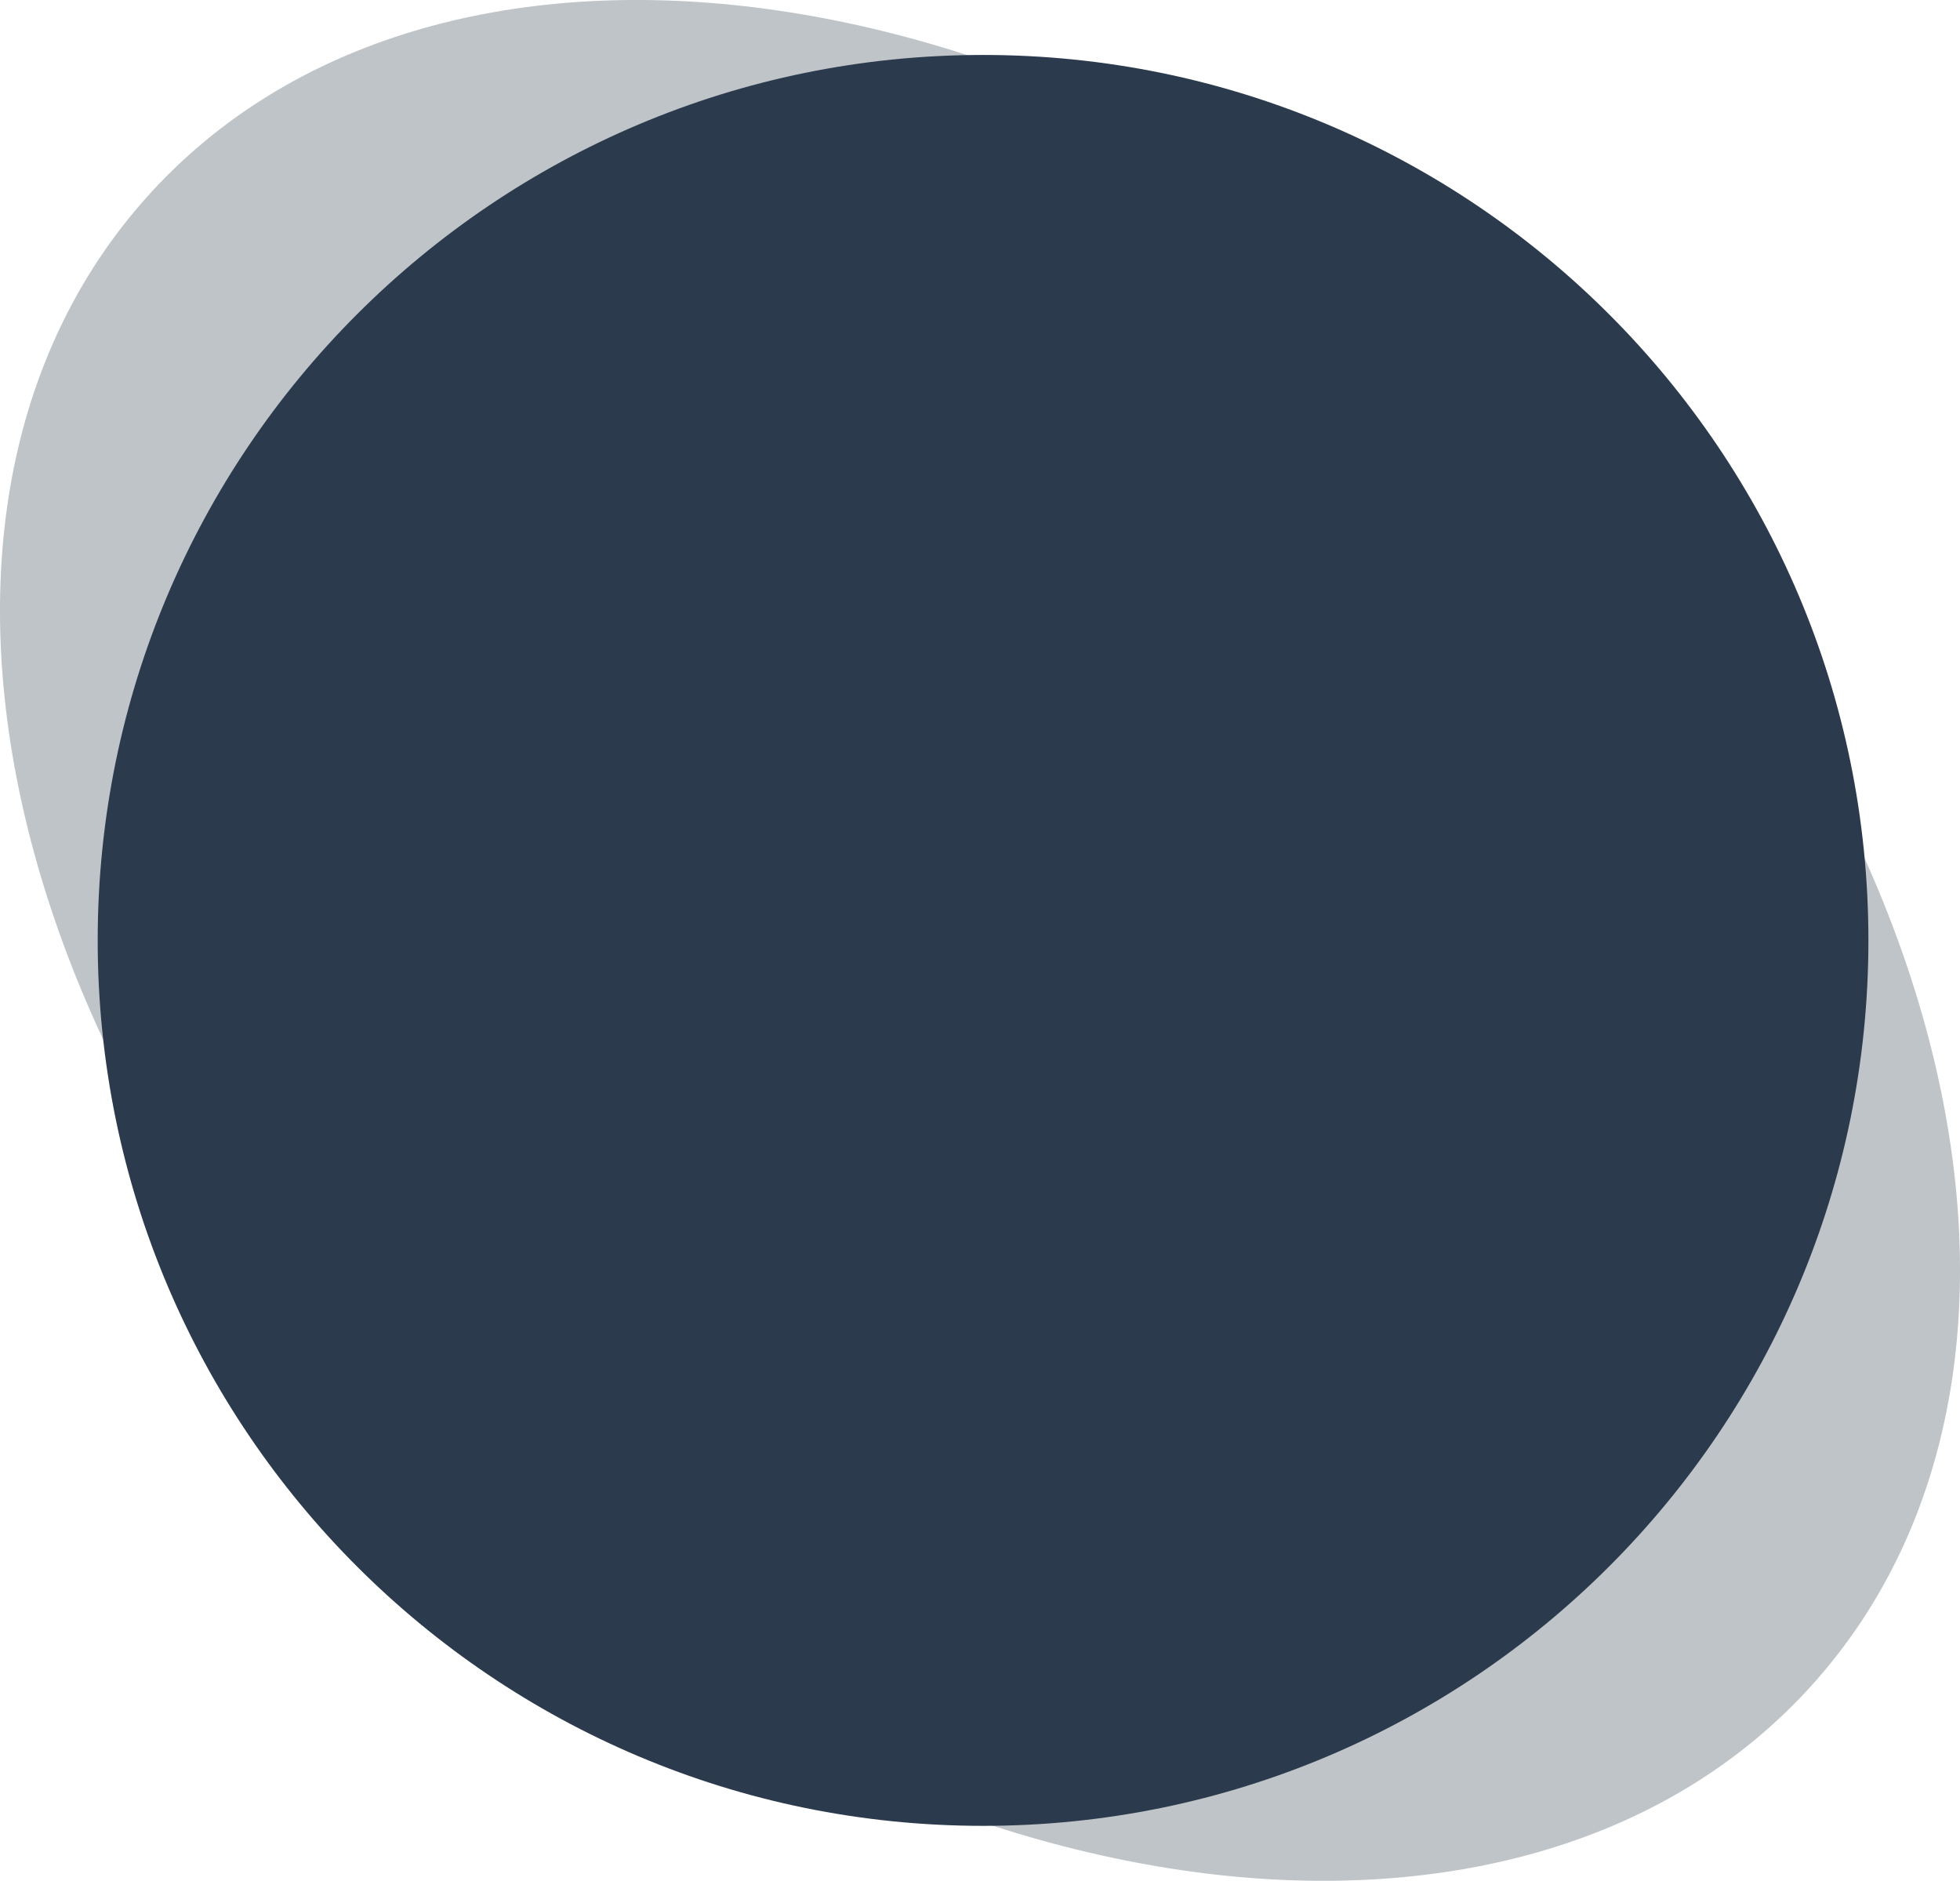 <svg xmlns="http://www.w3.org/2000/svg" width="321" height="308"><title>Dark Shapes/ Circle1</title><desc>Created with Sketch.</desc><g fill="none"><g fill="#2B3A4C"><g><path id="Path" d="M245.1 59.8c75.3 67.28 98.5 164 51.77 216.02-46.72 52.03-145.66 39.66-220.97-27.62C.6 180.9-22.6 84.2 24.13 32.18 70.86-19.85 169.8-7.48 245.1 59.8z" opacity=".3"/><path d="M161 9c80.08 0 145 64.92 145 145s-64.92 145-145 145S16 234.08 16 154 80.92 9 161 9z"/></g></g></g></svg>
